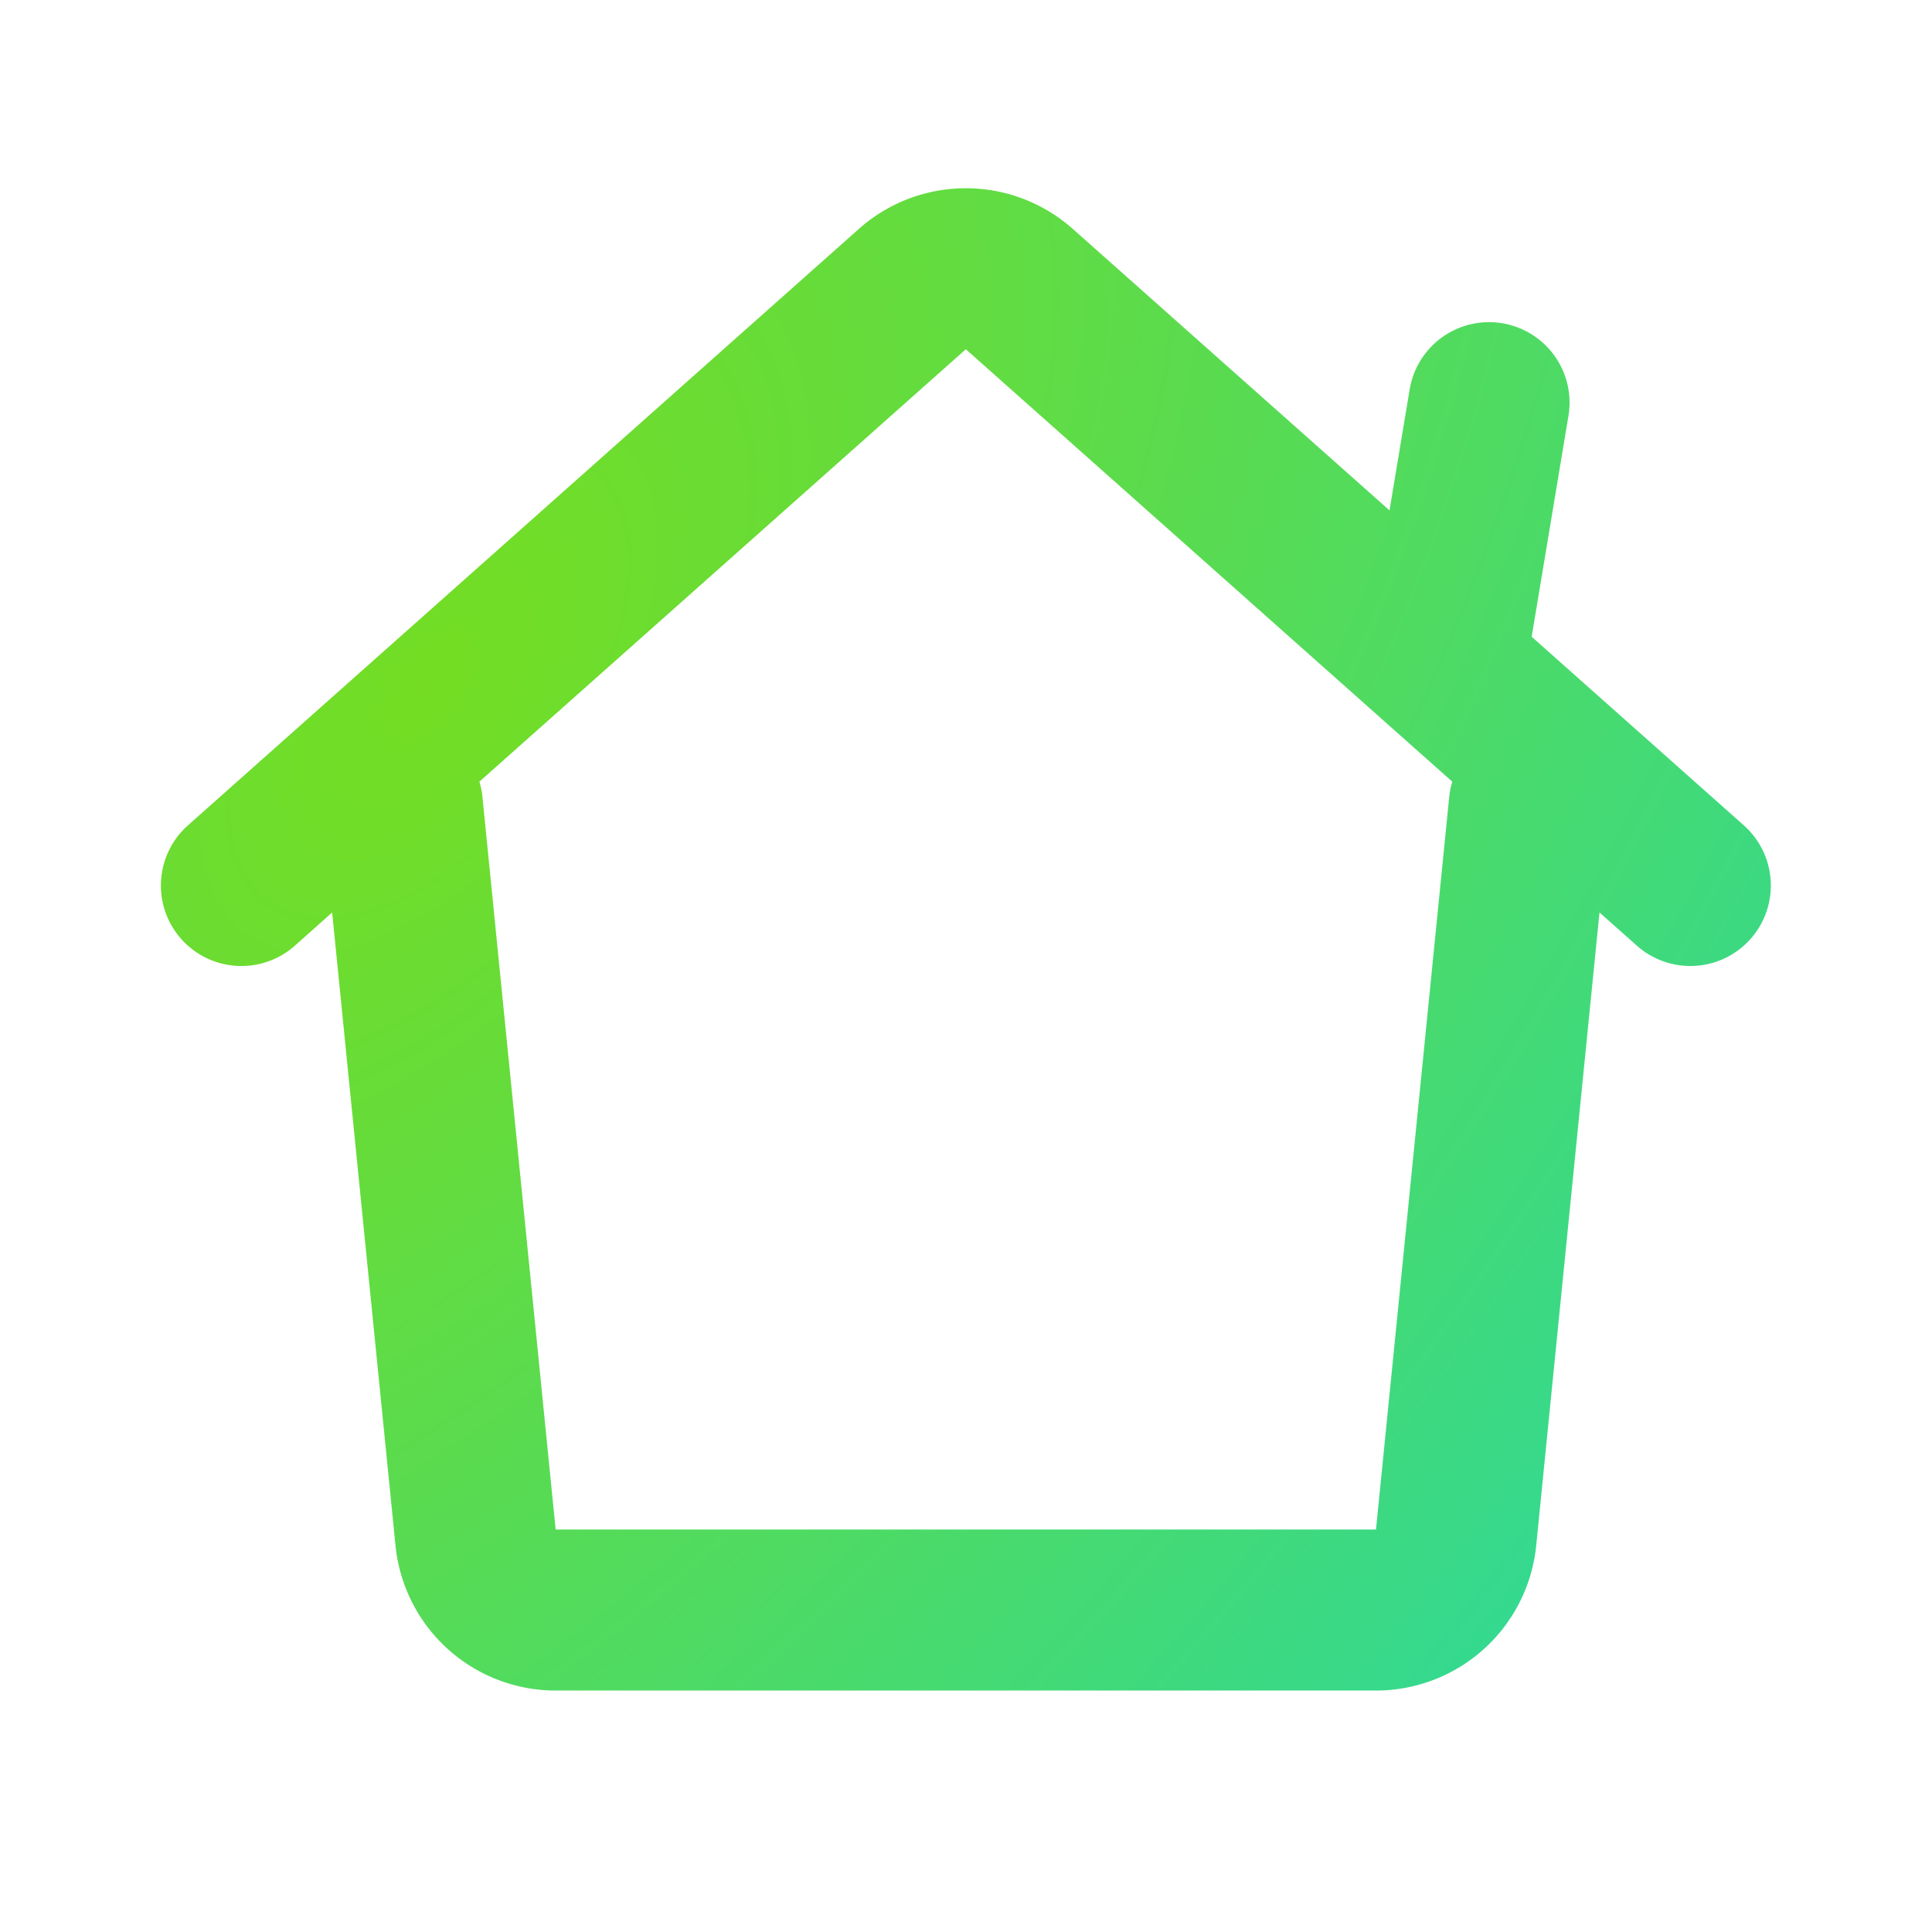 <svg width="38" height="38" fill="none" xmlns="http://www.w3.org/2000/svg"><path fill-rule="evenodd" clip-rule="evenodd" d="M16.893 4.502a3.167 3.167 0 014.207 0l6.23 5.537.397-2.382a1.583 1.583 0 013.123.52l-.724 4.347 4.173 3.71a1.583 1.583 0 11-2.104 2.366l-.735-.653L30.215 30.4a3.167 3.167 0 01-3.151 2.851H10.93A3.167 3.167 0 017.779 30.4L6.533 17.947 5.8 18.6a1.583 1.583 0 11-2.104-2.366L16.893 4.502zM9.429 15.374c.029.097.05.198.06.302l1.44 14.408h16.135l1.44-14.408c.011-.104.031-.205.06-.302l-9.567-8.505-9.568 8.505z" fill="url(#paint0_radial_5858_27005)"/><defs><radialGradient id="paint0_radial_5858_27005" cx="0" cy="0" r="1" gradientUnits="userSpaceOnUse" gradientTransform="matrix(26.389 19.592 -35.662 48.035 8.44 13.659)"><stop stop-color="#74DD22"/><stop offset="1" stop-color="#29D8A3"/></radialGradient></defs></svg>